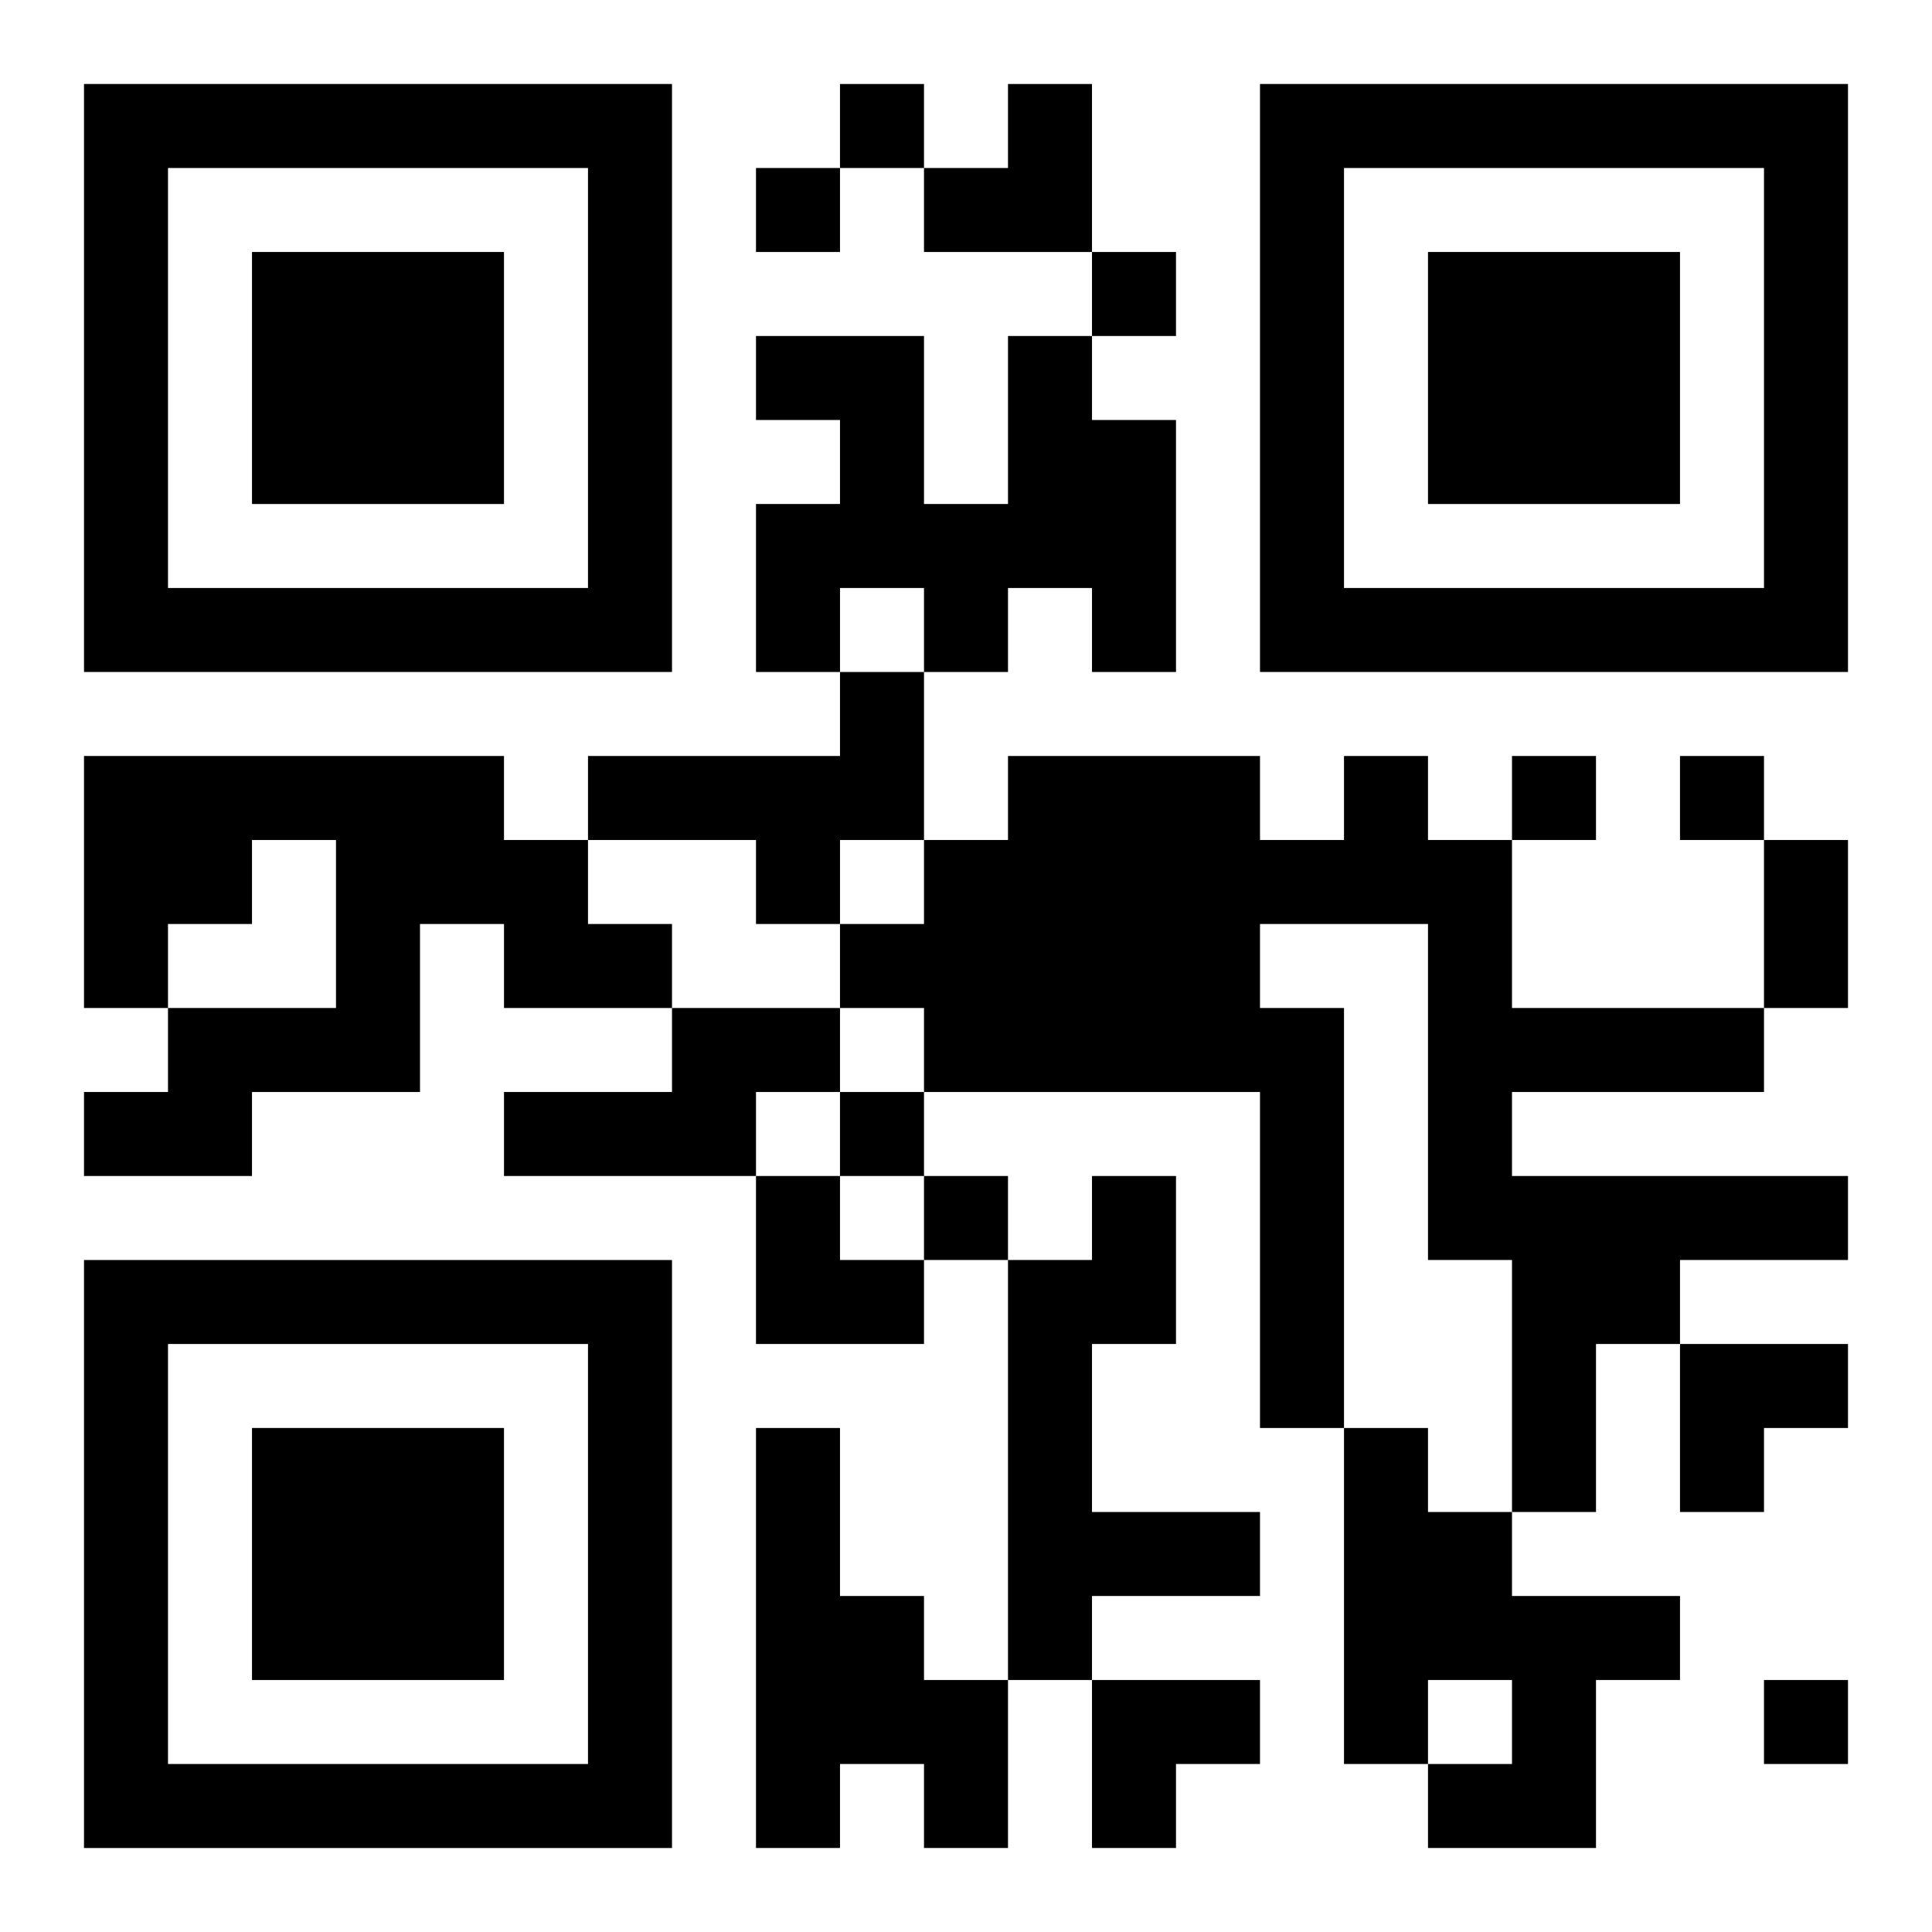 <?xml version="1.0" encoding="UTF-8"?>
<svg width="250" height="250" baseProfile="full" version="1.1" viewBox="-1 -1 23 23" xmlns="http://www.w3.org/2000/svg" xmlns:xlink="http://www.w3.org/1999/xlink"><symbol id="a"><path d="m0 7v7h7v-7h-7zm1 1h5v5h-5v-5zm1 1v3h3v-3h-3z"/></symbol><use y="-7" xlink:href="#a"/><use y="7" xlink:href="#a"/><use x="14" y="-7" xlink:href="#a"/><path d="m11 3h1v1h1v3h-1v-1h-1v1h-1v-1h-1v1h-1v-2h1v-1h-1v-1h2v2h1v-2m-2 4h1v2h-1v1h-1v-1h-2v-1h3v-1m-9 1h5v1h1v1h1v1h-2v-1h-1v2h-2v1h-2v-1h1v-1h2v-2h-1v1h-1v1h-1v-3m15 0h1v1h1v2h3v1h-3v1h4v1h-2v1h-1v2h-1v-3h-1v-4h-2v1h1v5h-1v-4h-4v-1h-1v-1h1v-1h1v-1h3v1h1v-1m-8 3h2v1h-1v1h-3v-1h2v-1m5 2h1v2h-1v2h2v1h-2v1h-1v-5h1v-1m-4 3h1v2h1v1h1v2h-1v-1h-1v1h-1v-5m7 0h1v1h1v1h2v1h-1v2h-2v-1h1v-1h-1v1h-1v-4m-6-16v1h1v-1h-1m-1 1v1h1v-1h-1m4 1v1h1v-1h-1m5 6v1h1v-1h-1m2 0v1h1v-1h-1m-10 4v1h1v-1h-1m1 1v1h1v-1h-1m10 6v1h1v-1h-1m0-10h1v2h-1v-2m-10-9m1 0h1v2h-2v-1h1zm-3 13h1v1h1v1h-2zm11 2h2v1h-1v1h-1zm-7 4h2v1h-1v1h-1z"/></svg>
